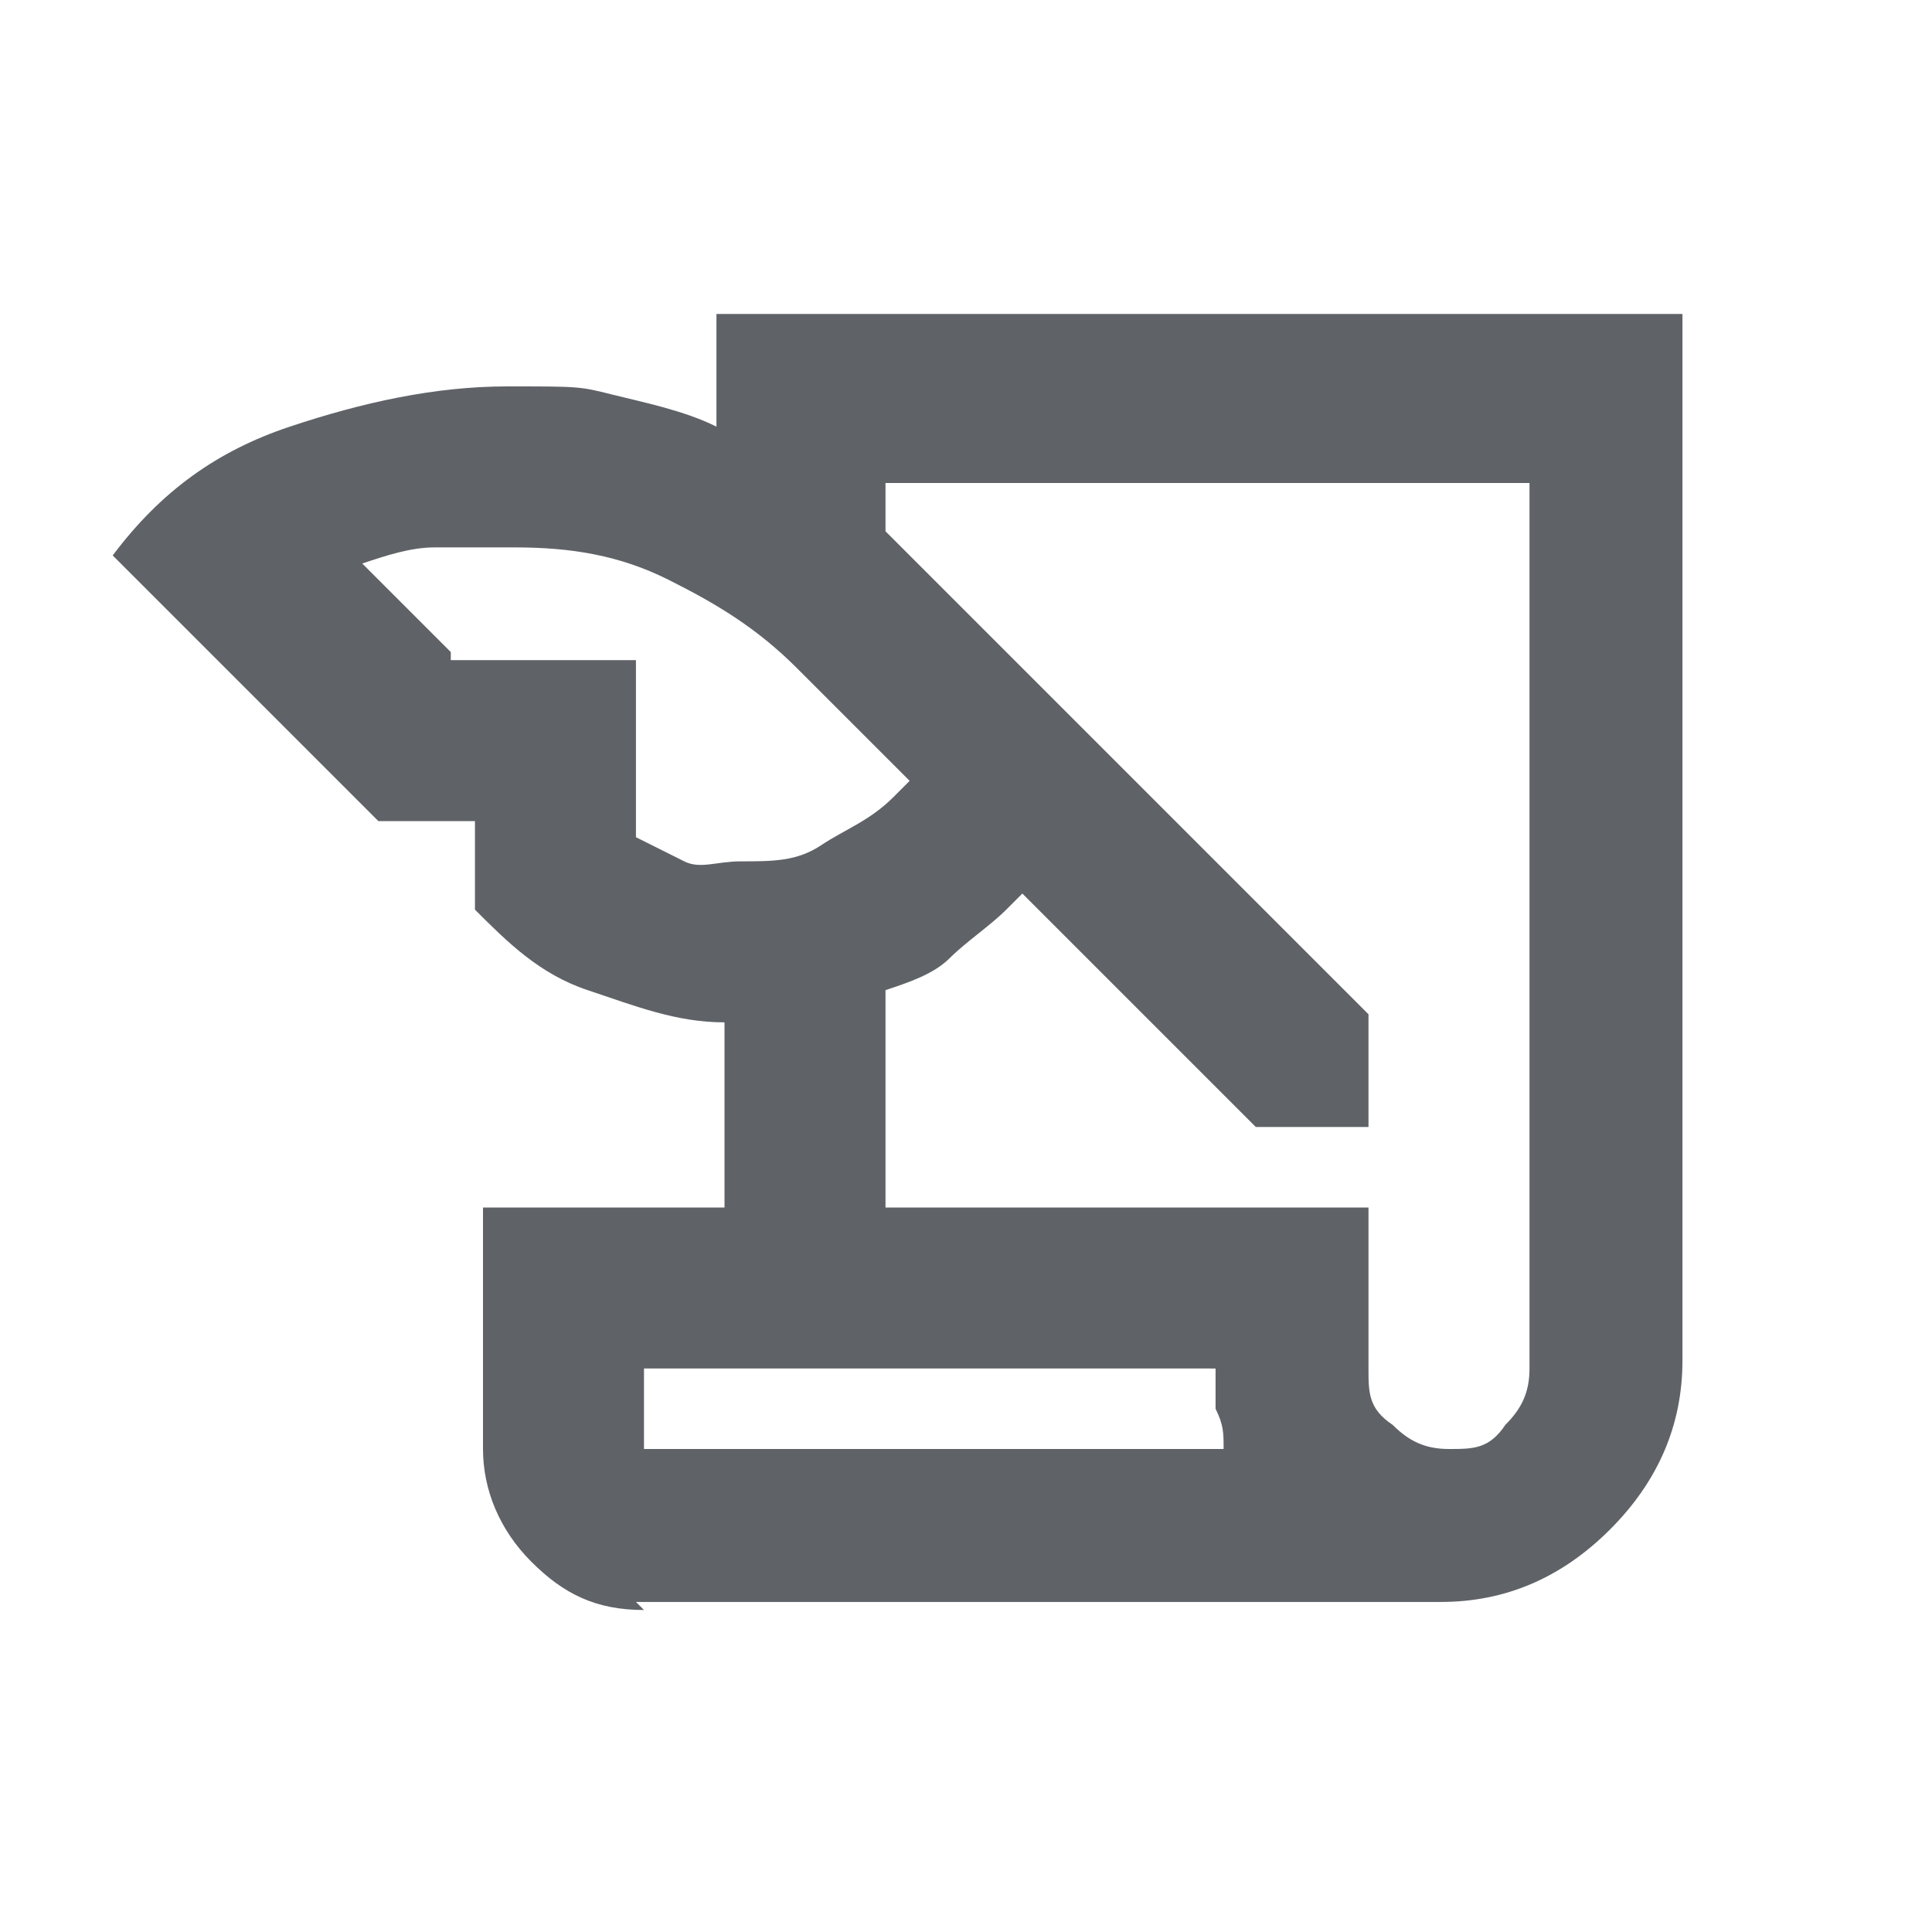 <svg xmlns="http://www.w3.org/2000/svg" viewBox="0 0 24 24"><defs><style>      .cls-1 {        fill: #5f6368;      }    </style></defs><g><g id="Layer_1"><path class="cls-1" d="M8,20c-.6,0-1-.2-1.4-.6-.4-.4-.6-.9-.6-1.4v-3h3v-2.3c-.6,0-1.1-.2-1.7-.4s-1-.6-1.4-1v-1.1h-1.2l-3.3-3.3c.6-.8,1.3-1.3,2.2-1.6.9-.3,1.8-.5,2.7-.5s.9,0,1.3.1.9.2,1.3.4v-1.4h12v13c0,.8-.3,1.5-.9,2.1s-1.3.9-2.1.9h-10ZM11,15h6v2c0,.3,0,.5.3.7.2.2.4.3.7.3s.5,0,.7-.3c.2-.2.3-.4.3-.7V6h-8v.6l6,6v1.4h-1.4l-2.9-2.9-.2.2c-.2.2-.5.4-.7.6s-.5.3-.8.4v2.6ZM5.6,8.2h2.3v2.2c.2.1.4.2.6.3s.4,0,.7,0c.4,0,.7,0,1-.2s.6-.3.9-.6l.2-.2-1.4-1.4c-.5-.5-1-.8-1.6-1.1s-1.2-.4-1.9-.4-.7,0-1,0-.6.1-.9.2l1.1,1.1ZM15,17h-7v1h7.2c0-.2,0-.3-.1-.5,0-.2,0-.3,0-.5ZM8,18v-1,1Z"></path></g></g></svg>